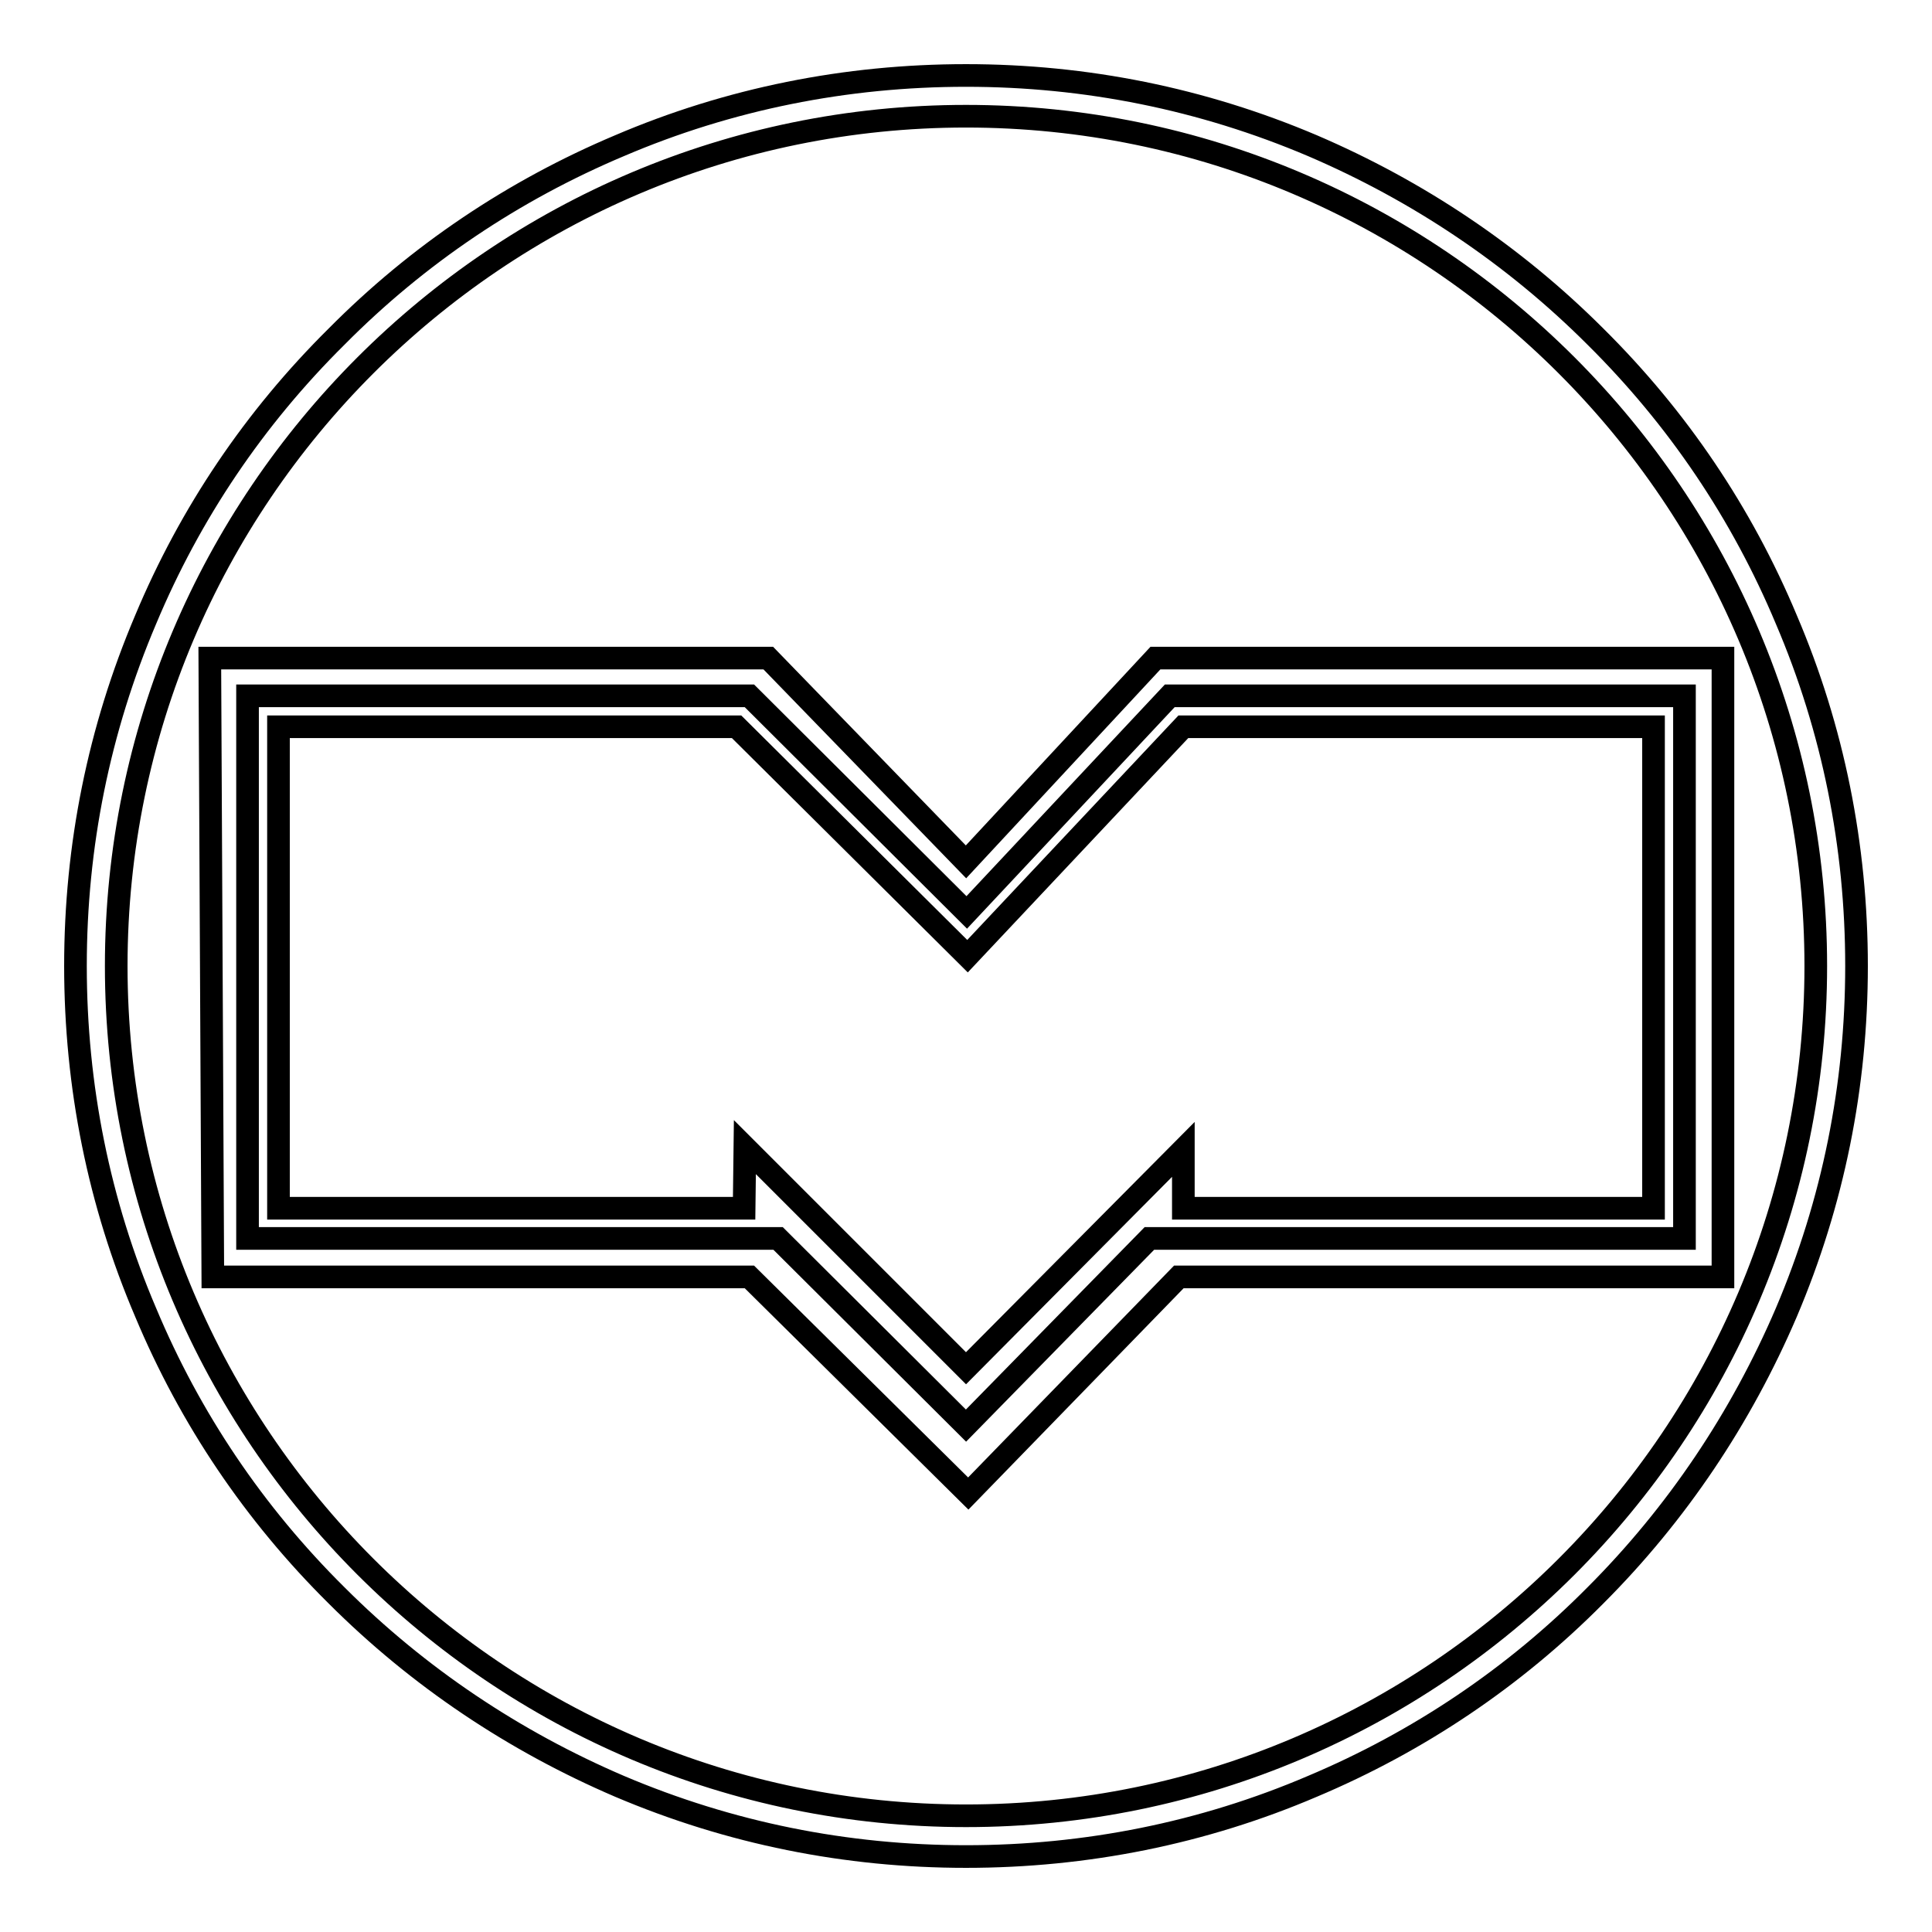 <?xml version="1.0" encoding="utf-8"?>
<!-- Svg Vector Icons : http://www.onlinewebfonts.com/icon -->
<!DOCTYPE svg PUBLIC "-//W3C//DTD SVG 1.1//EN" "http://www.w3.org/Graphics/SVG/1.1/DTD/svg11.dtd">
<svg version="1.1" xmlns="http://www.w3.org/2000/svg" xmlns:xlink="http://www.w3.org/1999/xlink" x="0px" y="0px" viewBox="0 0 256 256" enable-background="new 0 0 256 256" xml:space="preserve">
<g><g><g><g><path stroke-width="3" fill-opacity="0" stroke="#000000"  d="M236.7,82.1c-5.9-14.1-14.4-26.7-25.3-37.5c-10.8-10.8-23.5-19.3-37.5-25.3c-14.6-6.2-30-9.3-45.9-9.3c-15.9,0-31.4,3.1-45.9,9.3c-14,5.9-26.7,14.4-37.5,25.3C33.7,55.4,25.2,68,19.3,82.1c-6.2,14.6-9.3,30-9.3,45.9c0,15.9,3.1,31.4,9.3,45.9c5.9,14.1,14.4,26.7,25.3,37.5c10.8,10.8,23.5,19.3,37.5,25.3c14.6,6.2,30,9.3,45.9,9.3c15.9,0,31.4-3.1,45.9-9.3c14-5.9,26.7-14.4,37.5-25.3c10.8-10.8,19.3-23.5,25.3-37.5c6.2-14.6,9.3-30,9.3-45.9C246,112.1,242.9,96.6,236.7,82.1z M240.6,128c0,62.1-50.5,112.6-112.6,112.6S15.4,190.1,15.4,128C15.4,65.9,65.9,15.4,128,15.4S240.6,65.9,240.6,128z"/><path stroke-width="3" fill-opacity="0" stroke="#000000"  d="M153.1,87.2l-25.1,27l-26.2-27h-74l0.4,82h71.1l29,28.7l27.9-28.7h72.1v-82H153.1z M128,188.9l-24.9-24.8H32.8V92.2h66.5l28.8,28.7L155,92.2h68.2v71.9h-70.9L128,188.9z"/><g><path stroke-width="3" fill-opacity="0" stroke="#000000"  d="M97.6 96.3L36.9 96.3 36.9 160.1 98.6 160.1 98.7 152 128 181.3 156.8 152.3 156.8 160.1 219.1 160.1 219.1 96.3 156.8 96.3 128.2 126.7 z"/></g></g></g><g></g><g></g><g></g><g></g><g></g><g></g><g></g><g></g><g></g><g></g><g></g><g></g><g></g><g></g><g></g></g></g>
</svg>